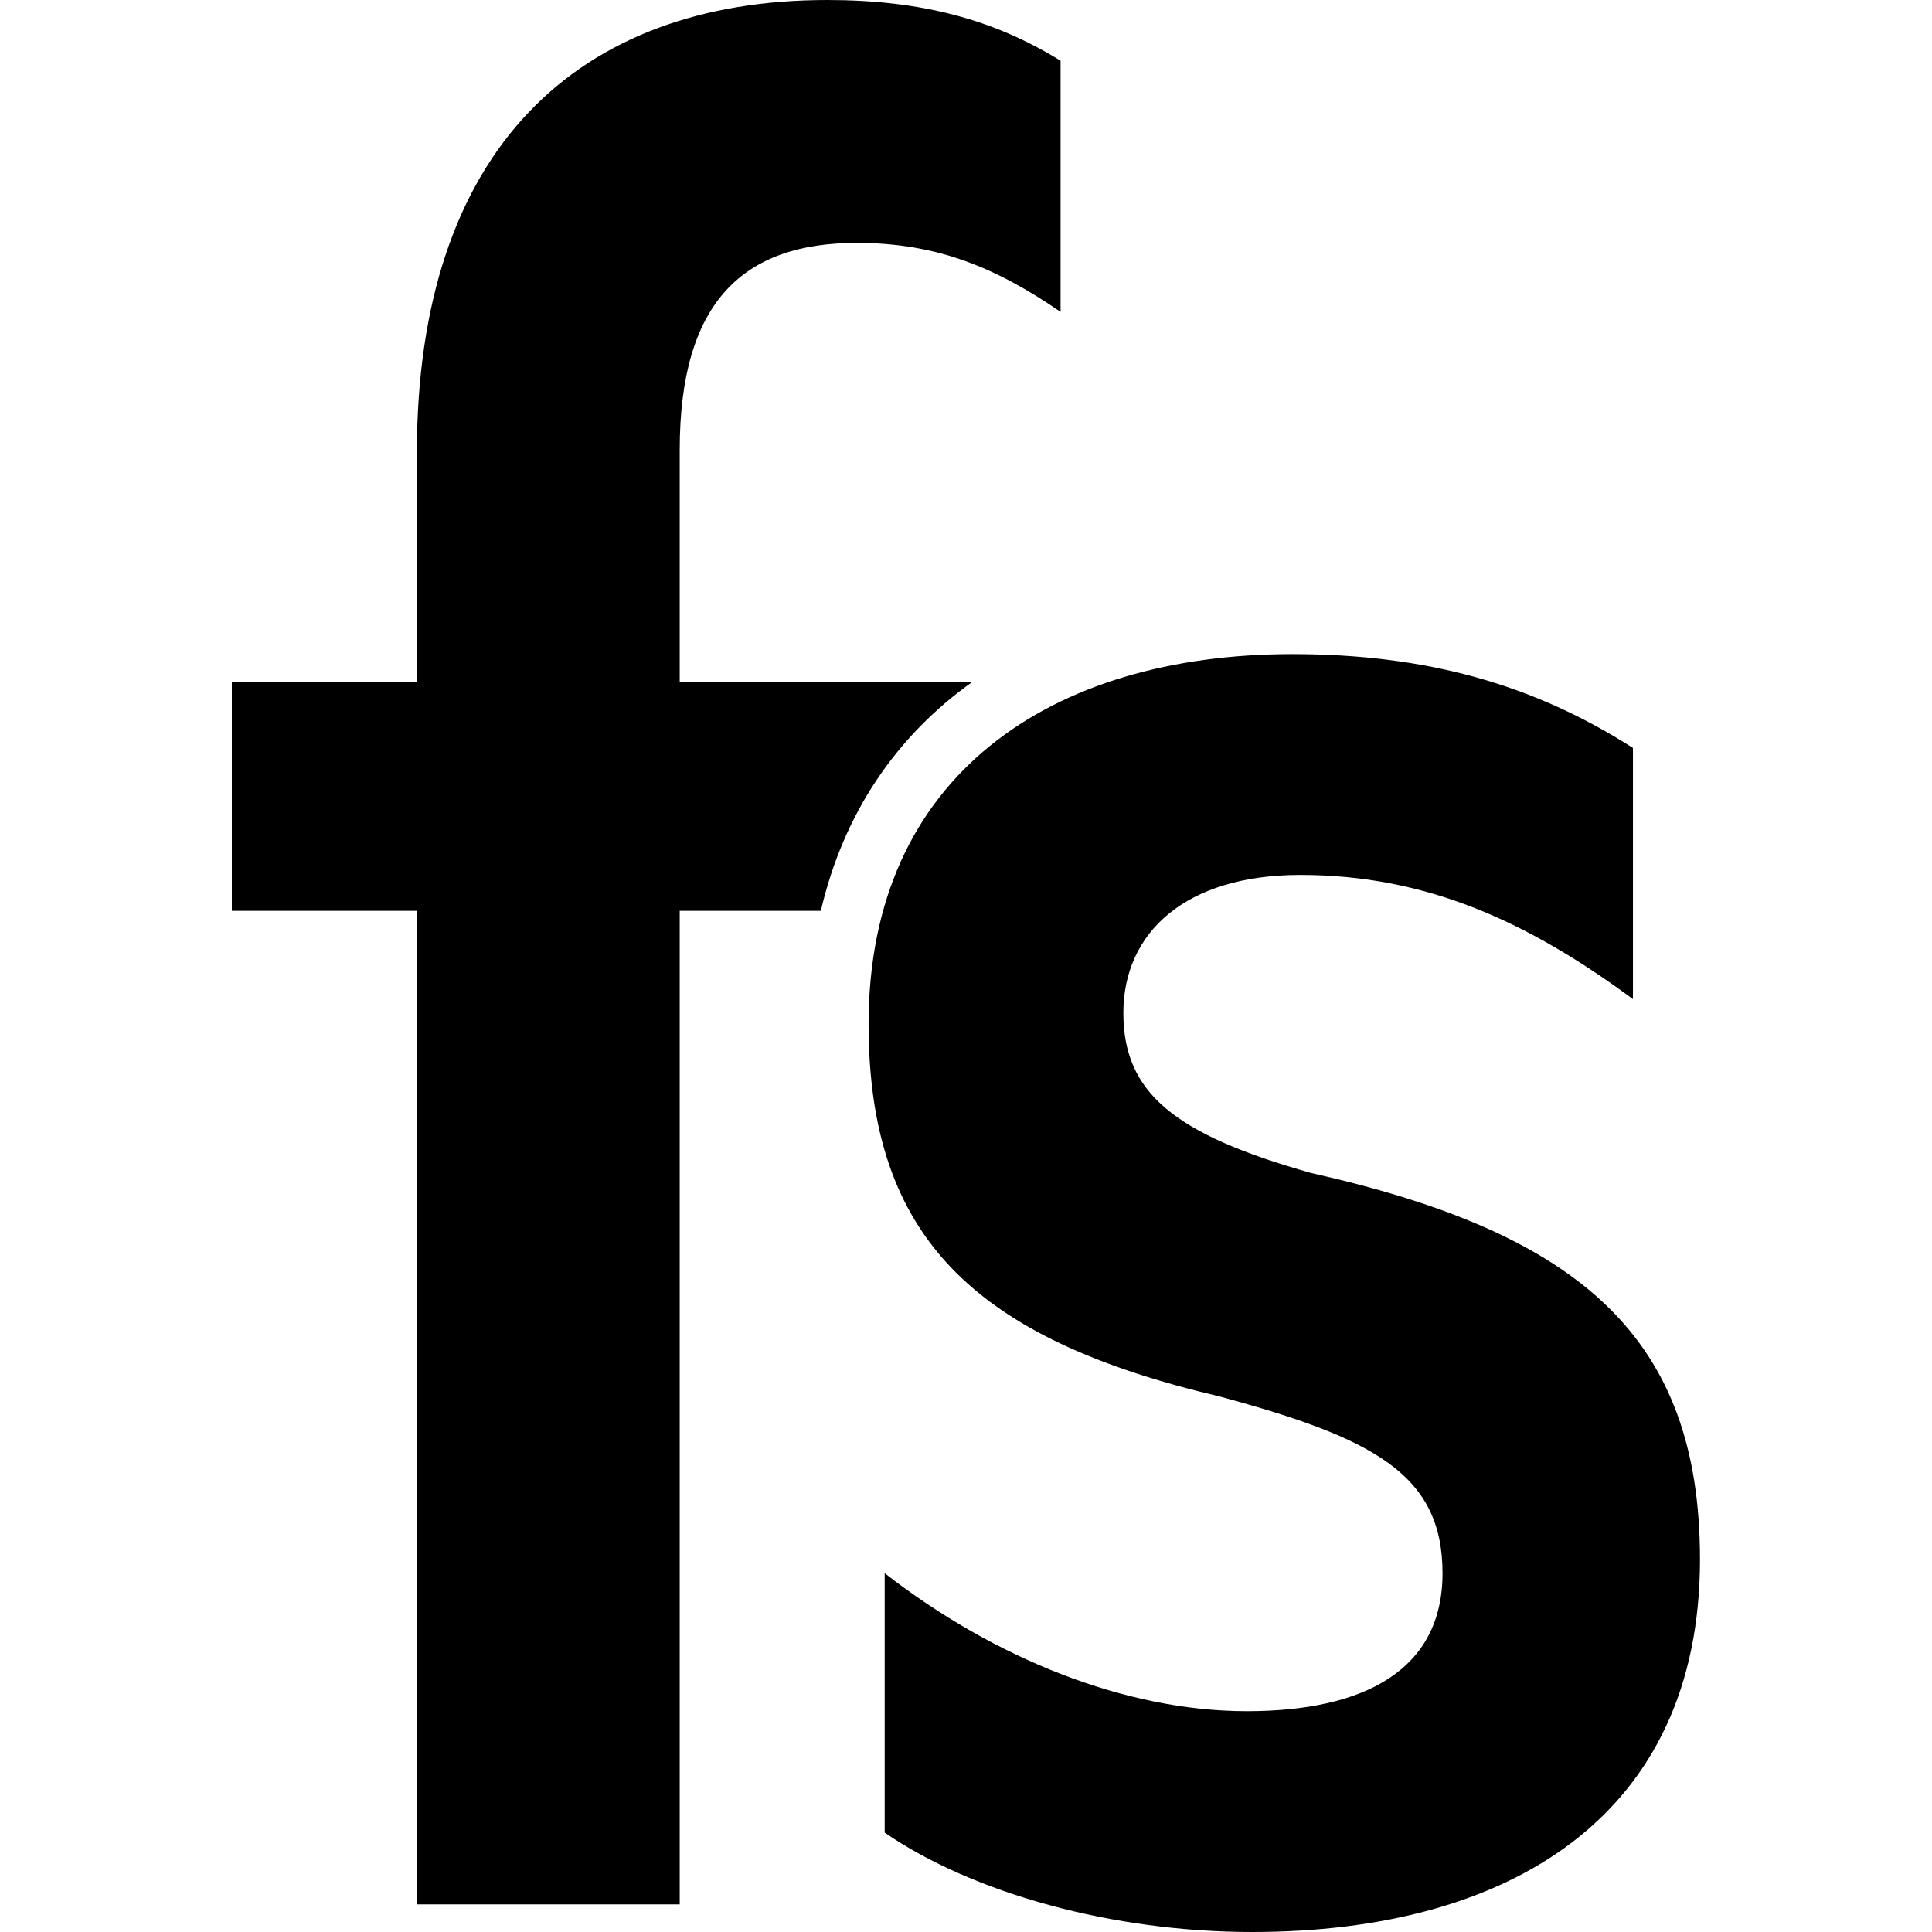 <svg width="100" height="100" viewBox="0 0 100 100" fill="none" xmlns="http://www.w3.org/2000/svg">
<path fill-rule="evenodd" clip-rule="evenodd" d="M50.341 35.286C46.402 38.083 43.662 42.088 42.487 47.143H35.182V98.571H21.578V47.143H12V35.286H21.578V23.429C21.578 7.714 29.907 0 42.817 0C47.676 0 51.424 1 54.895 3.143V16.143C51.563 13.857 48.509 12.572 44.344 12.572C38.514 12.572 35.182 15.572 35.182 23.286V35.286H50.341Z" fill="black"/>
<path fill-rule="evenodd" clip-rule="evenodd" d="M45.791 94.857C50.372 98 57.59 100 64.809 100C78.135 100 87.991 94 87.991 80.714C87.991 69.286 81.883 63.857 67.863 60.714C60.783 58.714 58.145 56.571 58.145 52.428C58.145 48.286 61.338 45.286 67.307 45.286C73.832 45.286 79.107 47.714 84.521 51.714V38.714C79.384 35.428 73.832 33.857 66.891 33.857C54.398 33.857 44.958 40.143 44.958 53C44.958 64 50.372 69.286 63.143 72.286C71.055 74.428 74.665 76.286 74.665 81.428C74.665 86.428 70.639 88.571 64.531 88.571C58.284 88.571 51.482 85.857 45.791 81.428V94.857Z" fill="black"/>
</svg>
